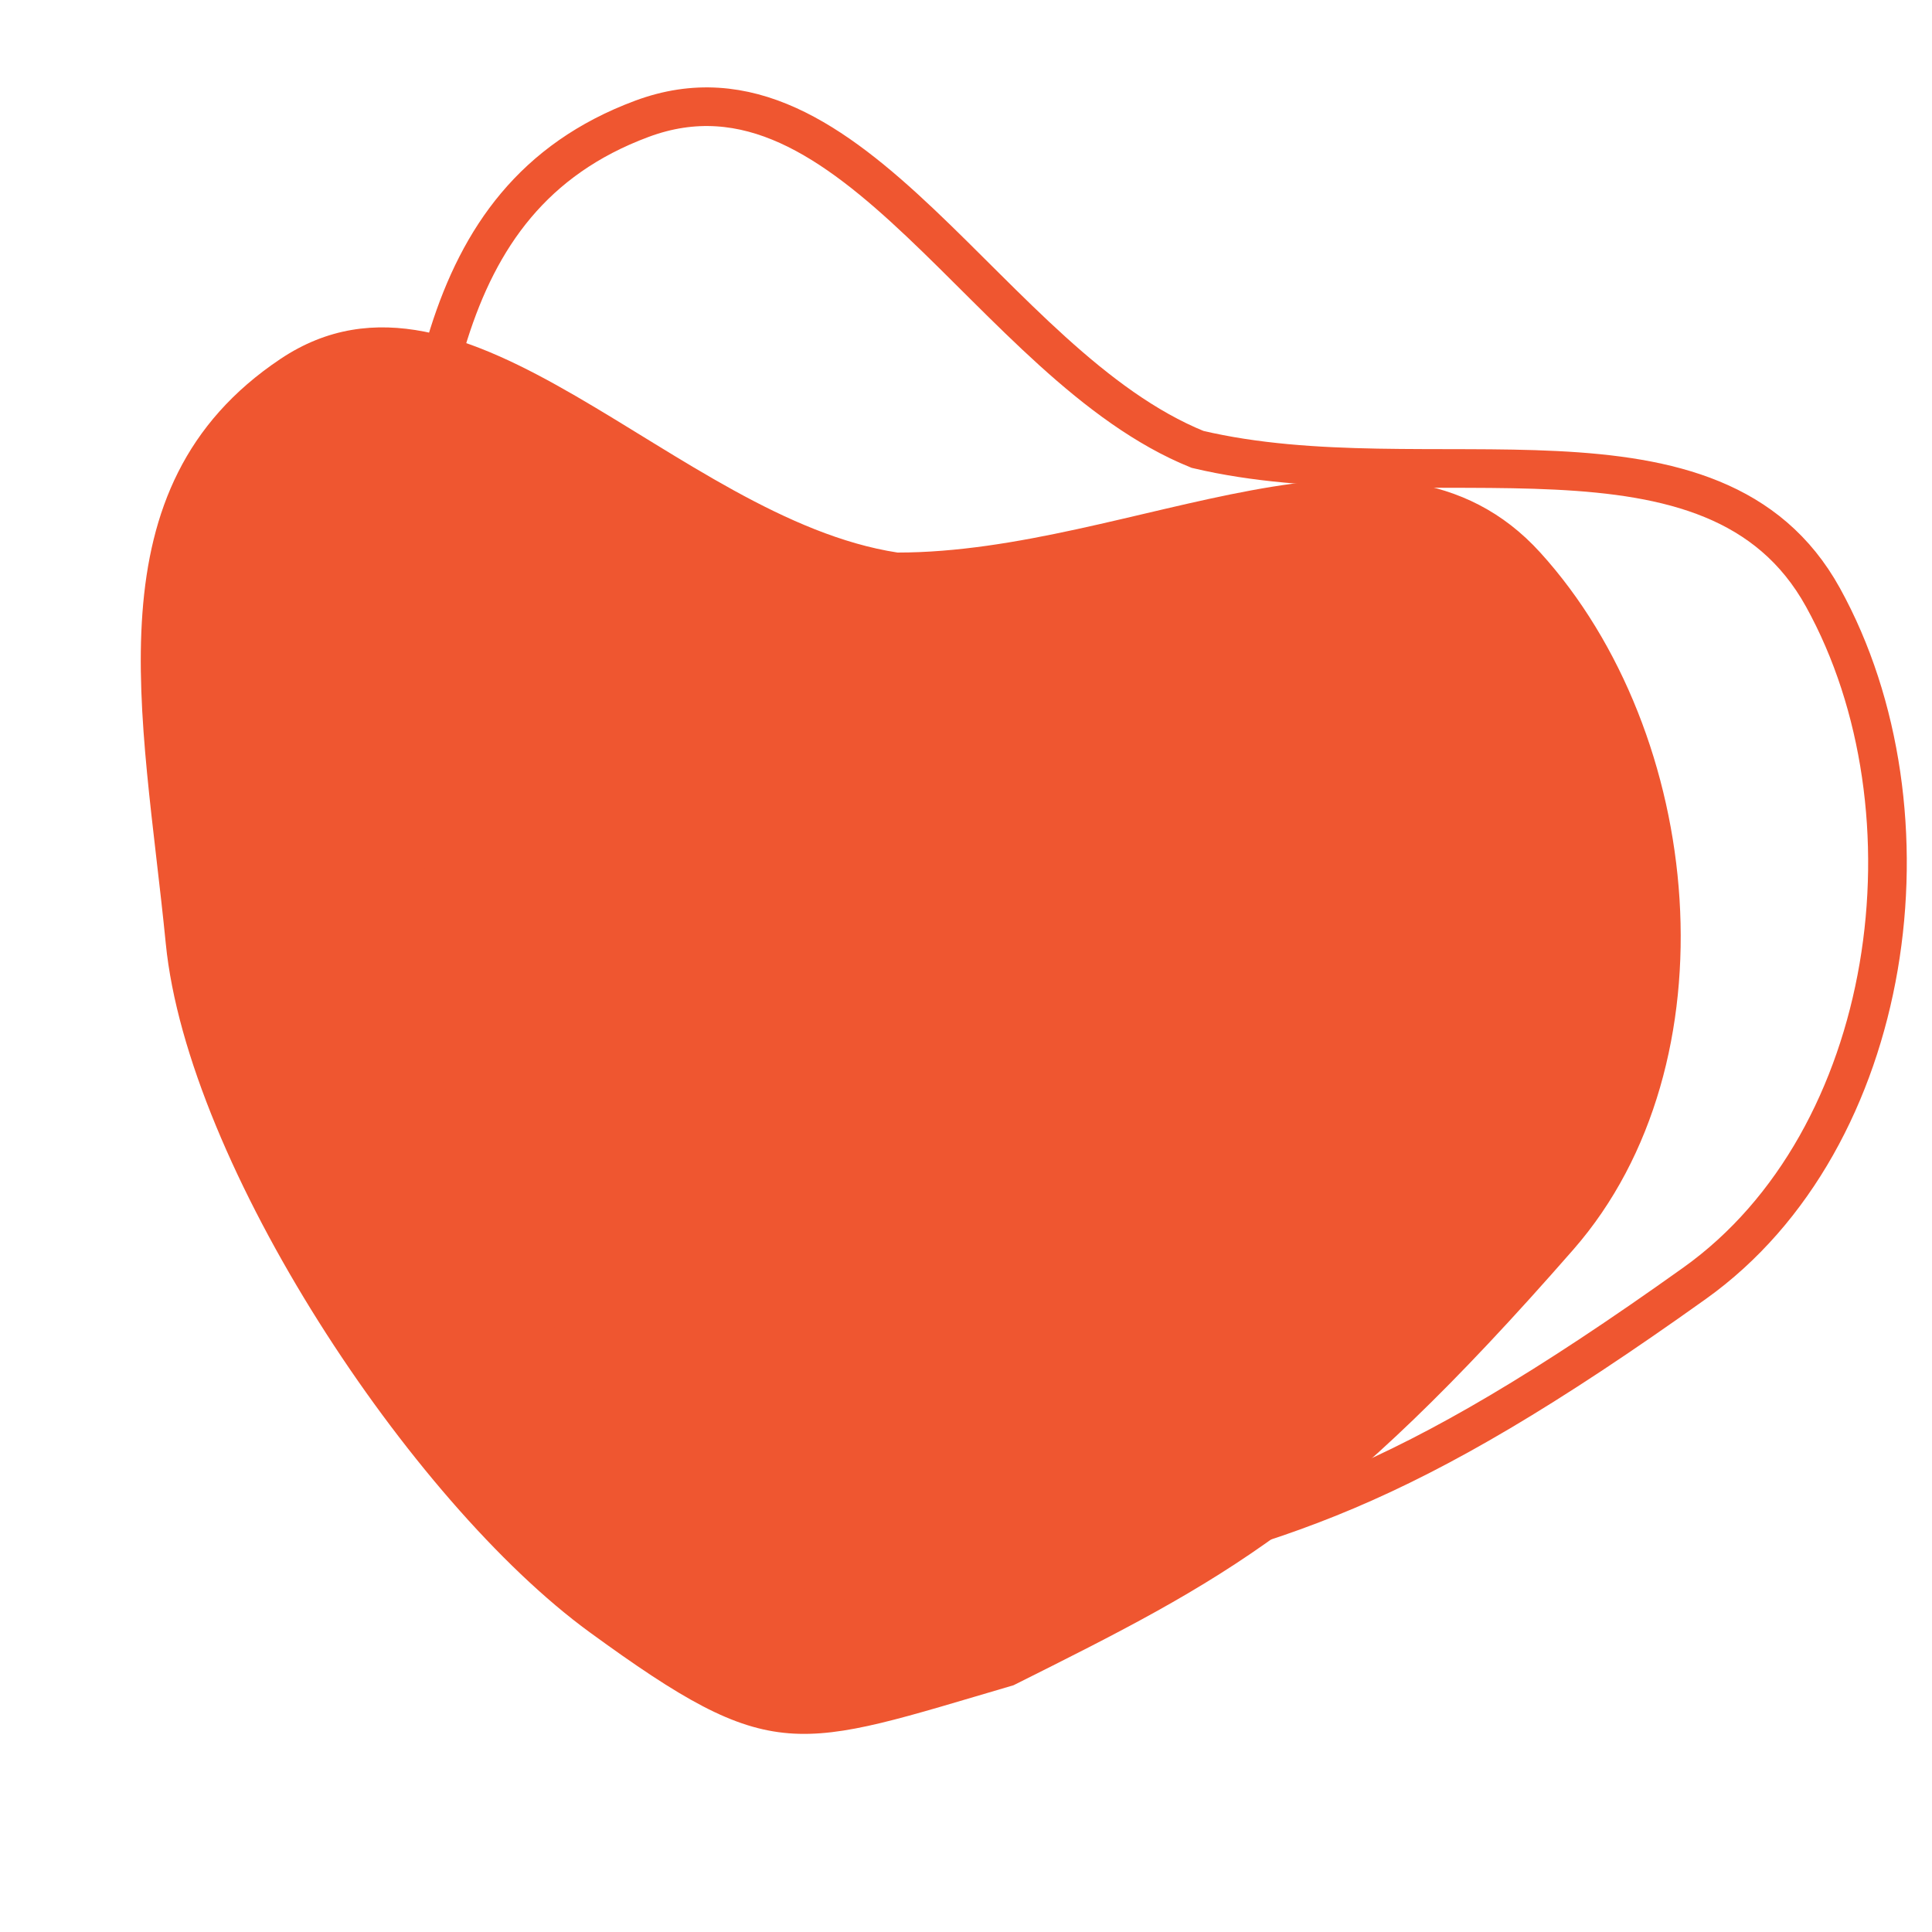<?xml version="1.0" encoding="UTF-8"?> <svg xmlns="http://www.w3.org/2000/svg" width="25" height="25" viewBox="0 0 25 25" fill="none"> <path fill-rule="evenodd" clip-rule="evenodd" d="M13.115 21.807C10.28 22.638 10.019 22.862 7.63 21.121C5.31 19.43 2.426 15.065 2.145 12.208C1.851 9.224 1.139 6.309 3.63 4.644C6.049 3.028 8.739 6.708 11.614 7.15C14.68 7.15 17.983 5.004 19.931 7.15C22.059 9.494 22.465 13.759 20.361 16.167C17.229 19.75 15.858 20.435 13.115 21.807Z" fill="#EF5630"></path> <path fill-rule="evenodd" clip-rule="evenodd" d="M13.581 20.423C10.63 20.579 10.325 20.737 8.401 18.493C6.533 16.312 4.732 11.402 5.116 8.556C5.518 5.585 5.495 2.584 8.304 1.538C11.029 0.522 12.8 4.723 15.496 5.815C18.48 6.521 22.188 5.194 23.589 7.73C25.12 10.501 24.533 14.745 21.93 16.604C18.058 19.369 16.566 19.721 13.581 20.423Z" stroke="#EF5630" stroke-width="0.5"></path> </svg> 
